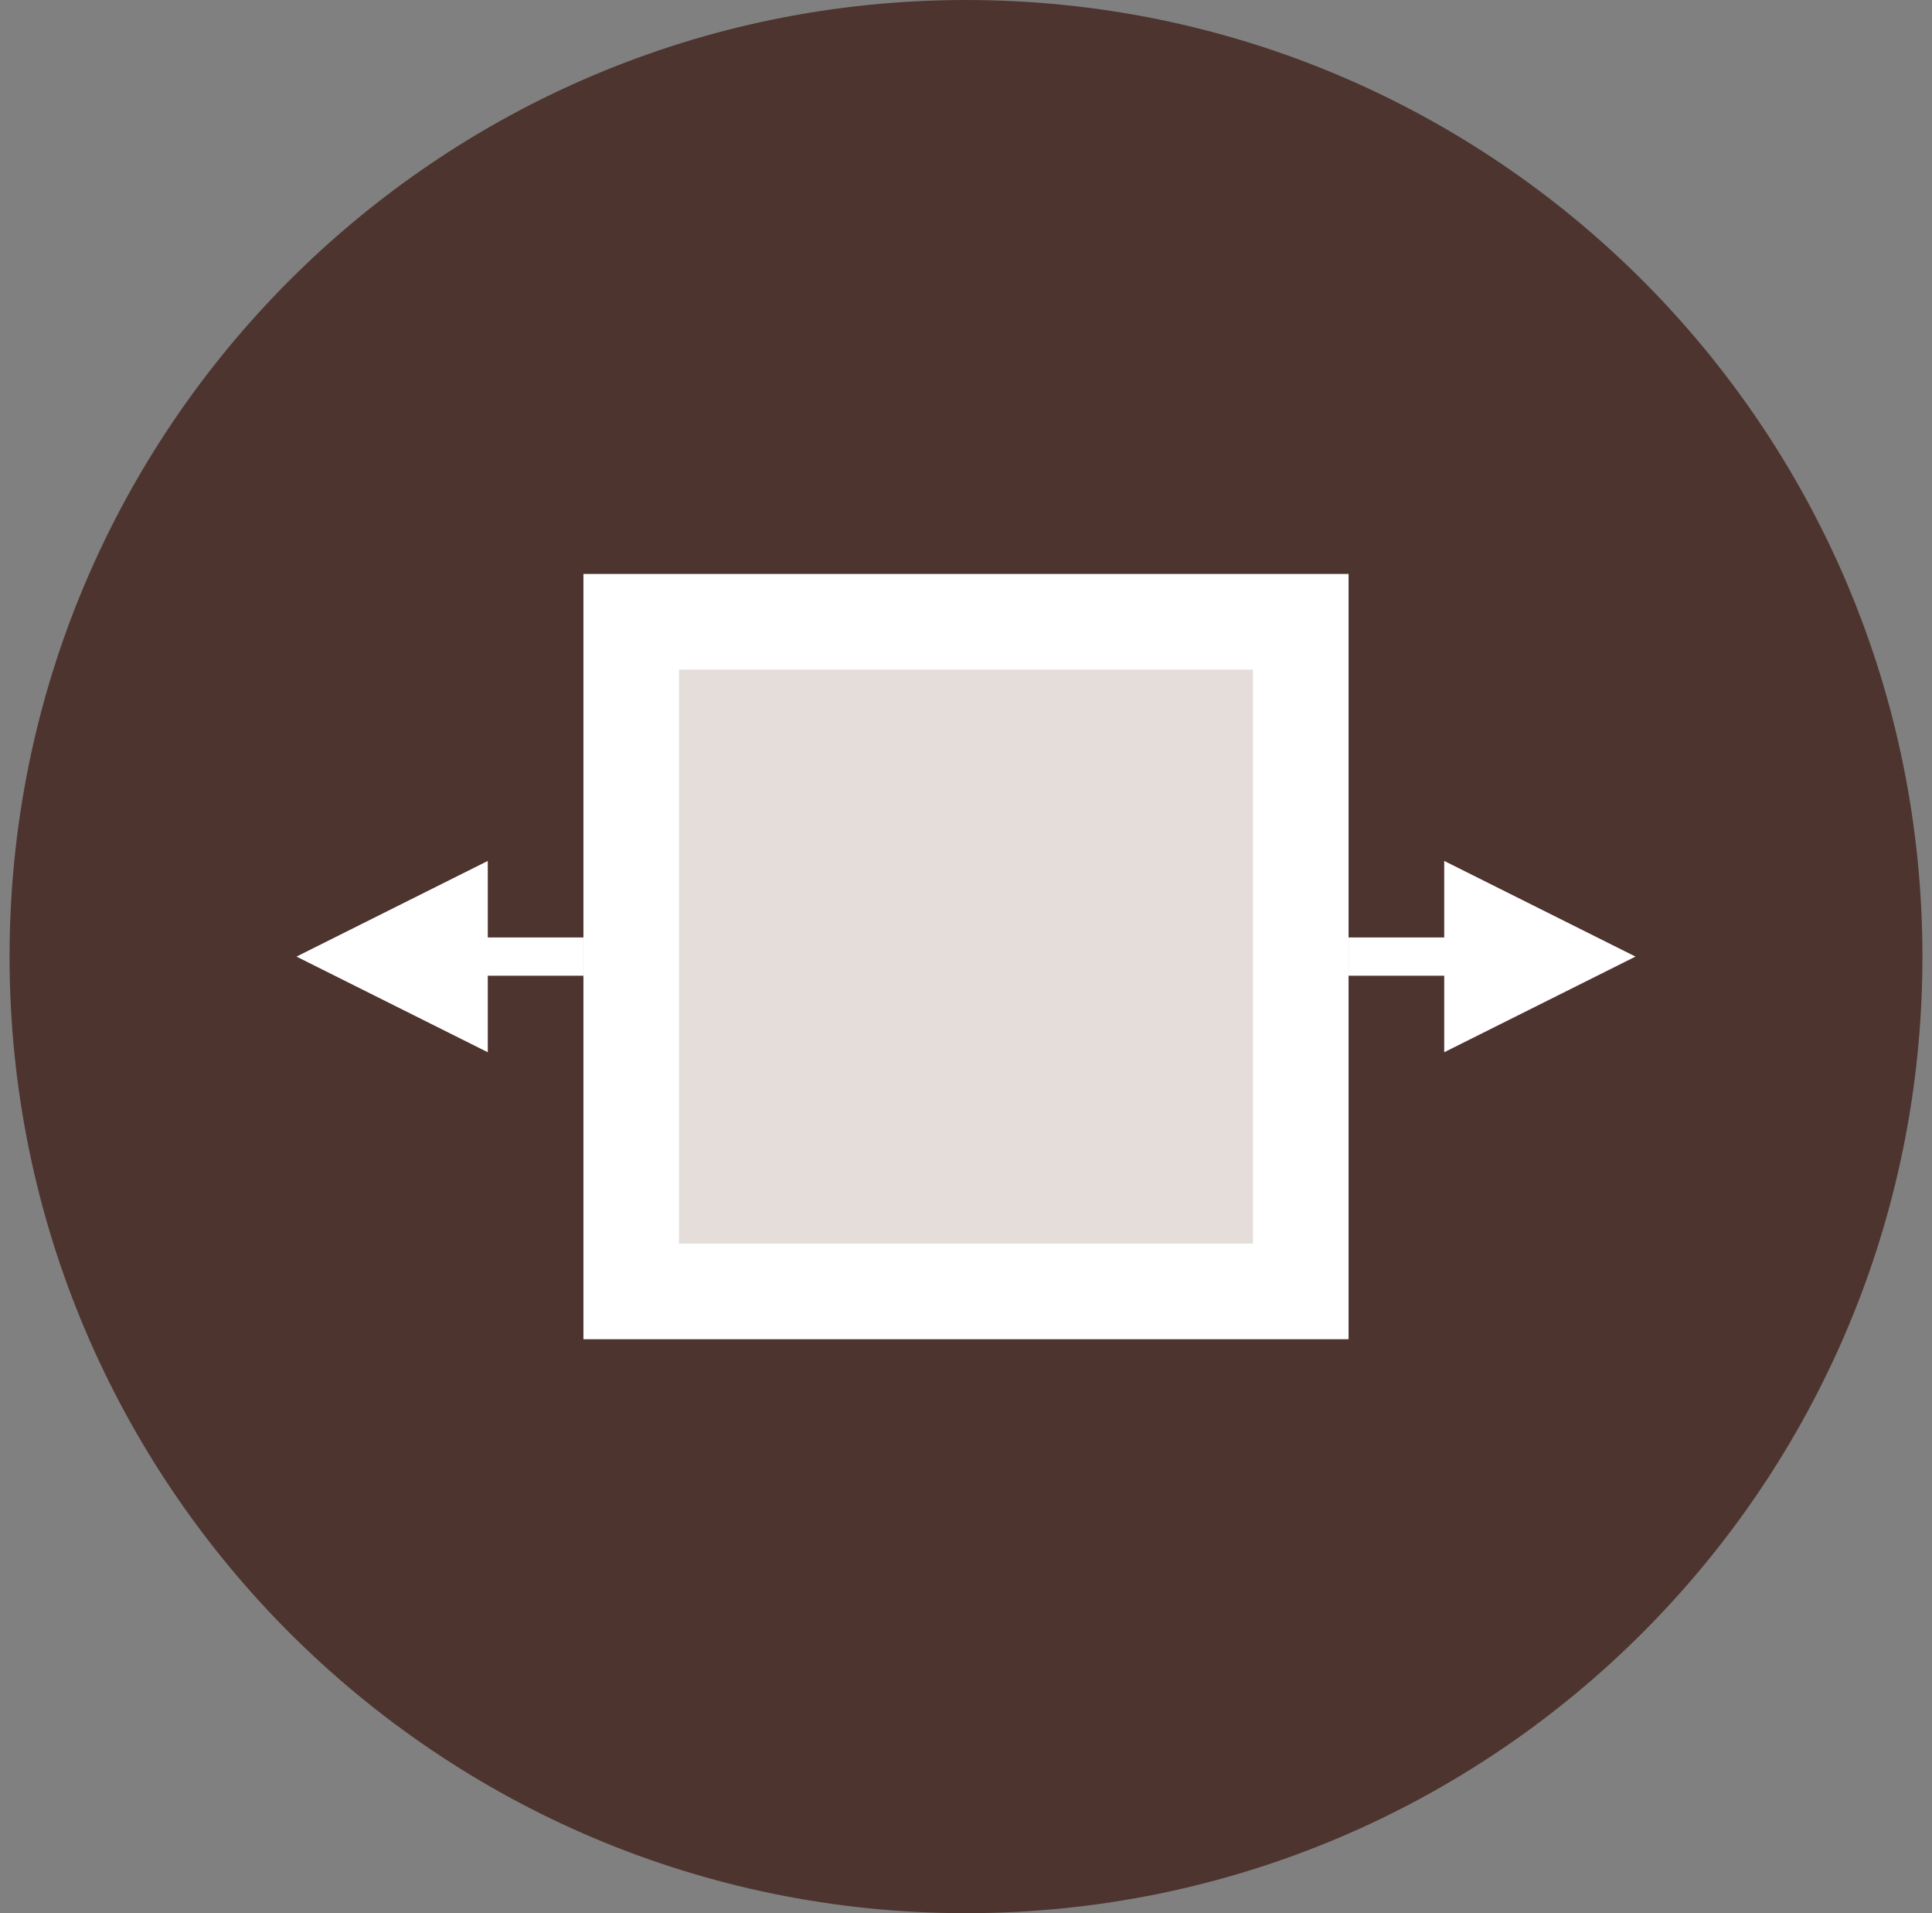 <?xml version="1.0" encoding="UTF-8"?>
<svg xmlns="http://www.w3.org/2000/svg" width="101" height="100" viewBox="0 0 101 100" fill="none">
  <rect x="0" y="0" width="101" height="100" fill="#808080" stroke="none"/>
  <path d="M50.5 100C78.114 100 100.5 77.614 100.5 50C100.5 22.386 78.114 0 50.5 0C22.886 0 0.5 22.386 0.5 50C0.5 77.614 22.886 100 50.5 100Z" fill="url(#paint0_linear_2637_272)"></path>
  <path d="M70.5 30H30.5V70H70.5V30Z" fill="white"></path>
  <path d="M65.5 35H35.5V65H65.5V35Z" fill="#795548" fill-opacity="0.2"></path>
  <path d="M20.5 50H30.5H20.5ZM70.5 50H80.5H70.5Z" fill="black"></path>
  <path d="M20.5 50H30.5M70.5 50H80.5" stroke="white" stroke-width="2"></path>
  <path d="M15.5 50L25.5 45V55L15.5 50Z" fill="white"></path>
  <path d="M85.5 50L75.5 45V55L85.5 50Z" fill="white"></path>
  <defs>
    <linearGradient id="paint0_linear_2637_272" x1="0.5" y1="0" x2="10000.5" y2="0" gradientUnits="userSpaceOnUse">
      <stop stop-color="#4E342E"></stop>
      <stop offset="1" stop-color="#795548"></stop>
    </linearGradient>
  </defs>
</svg>
